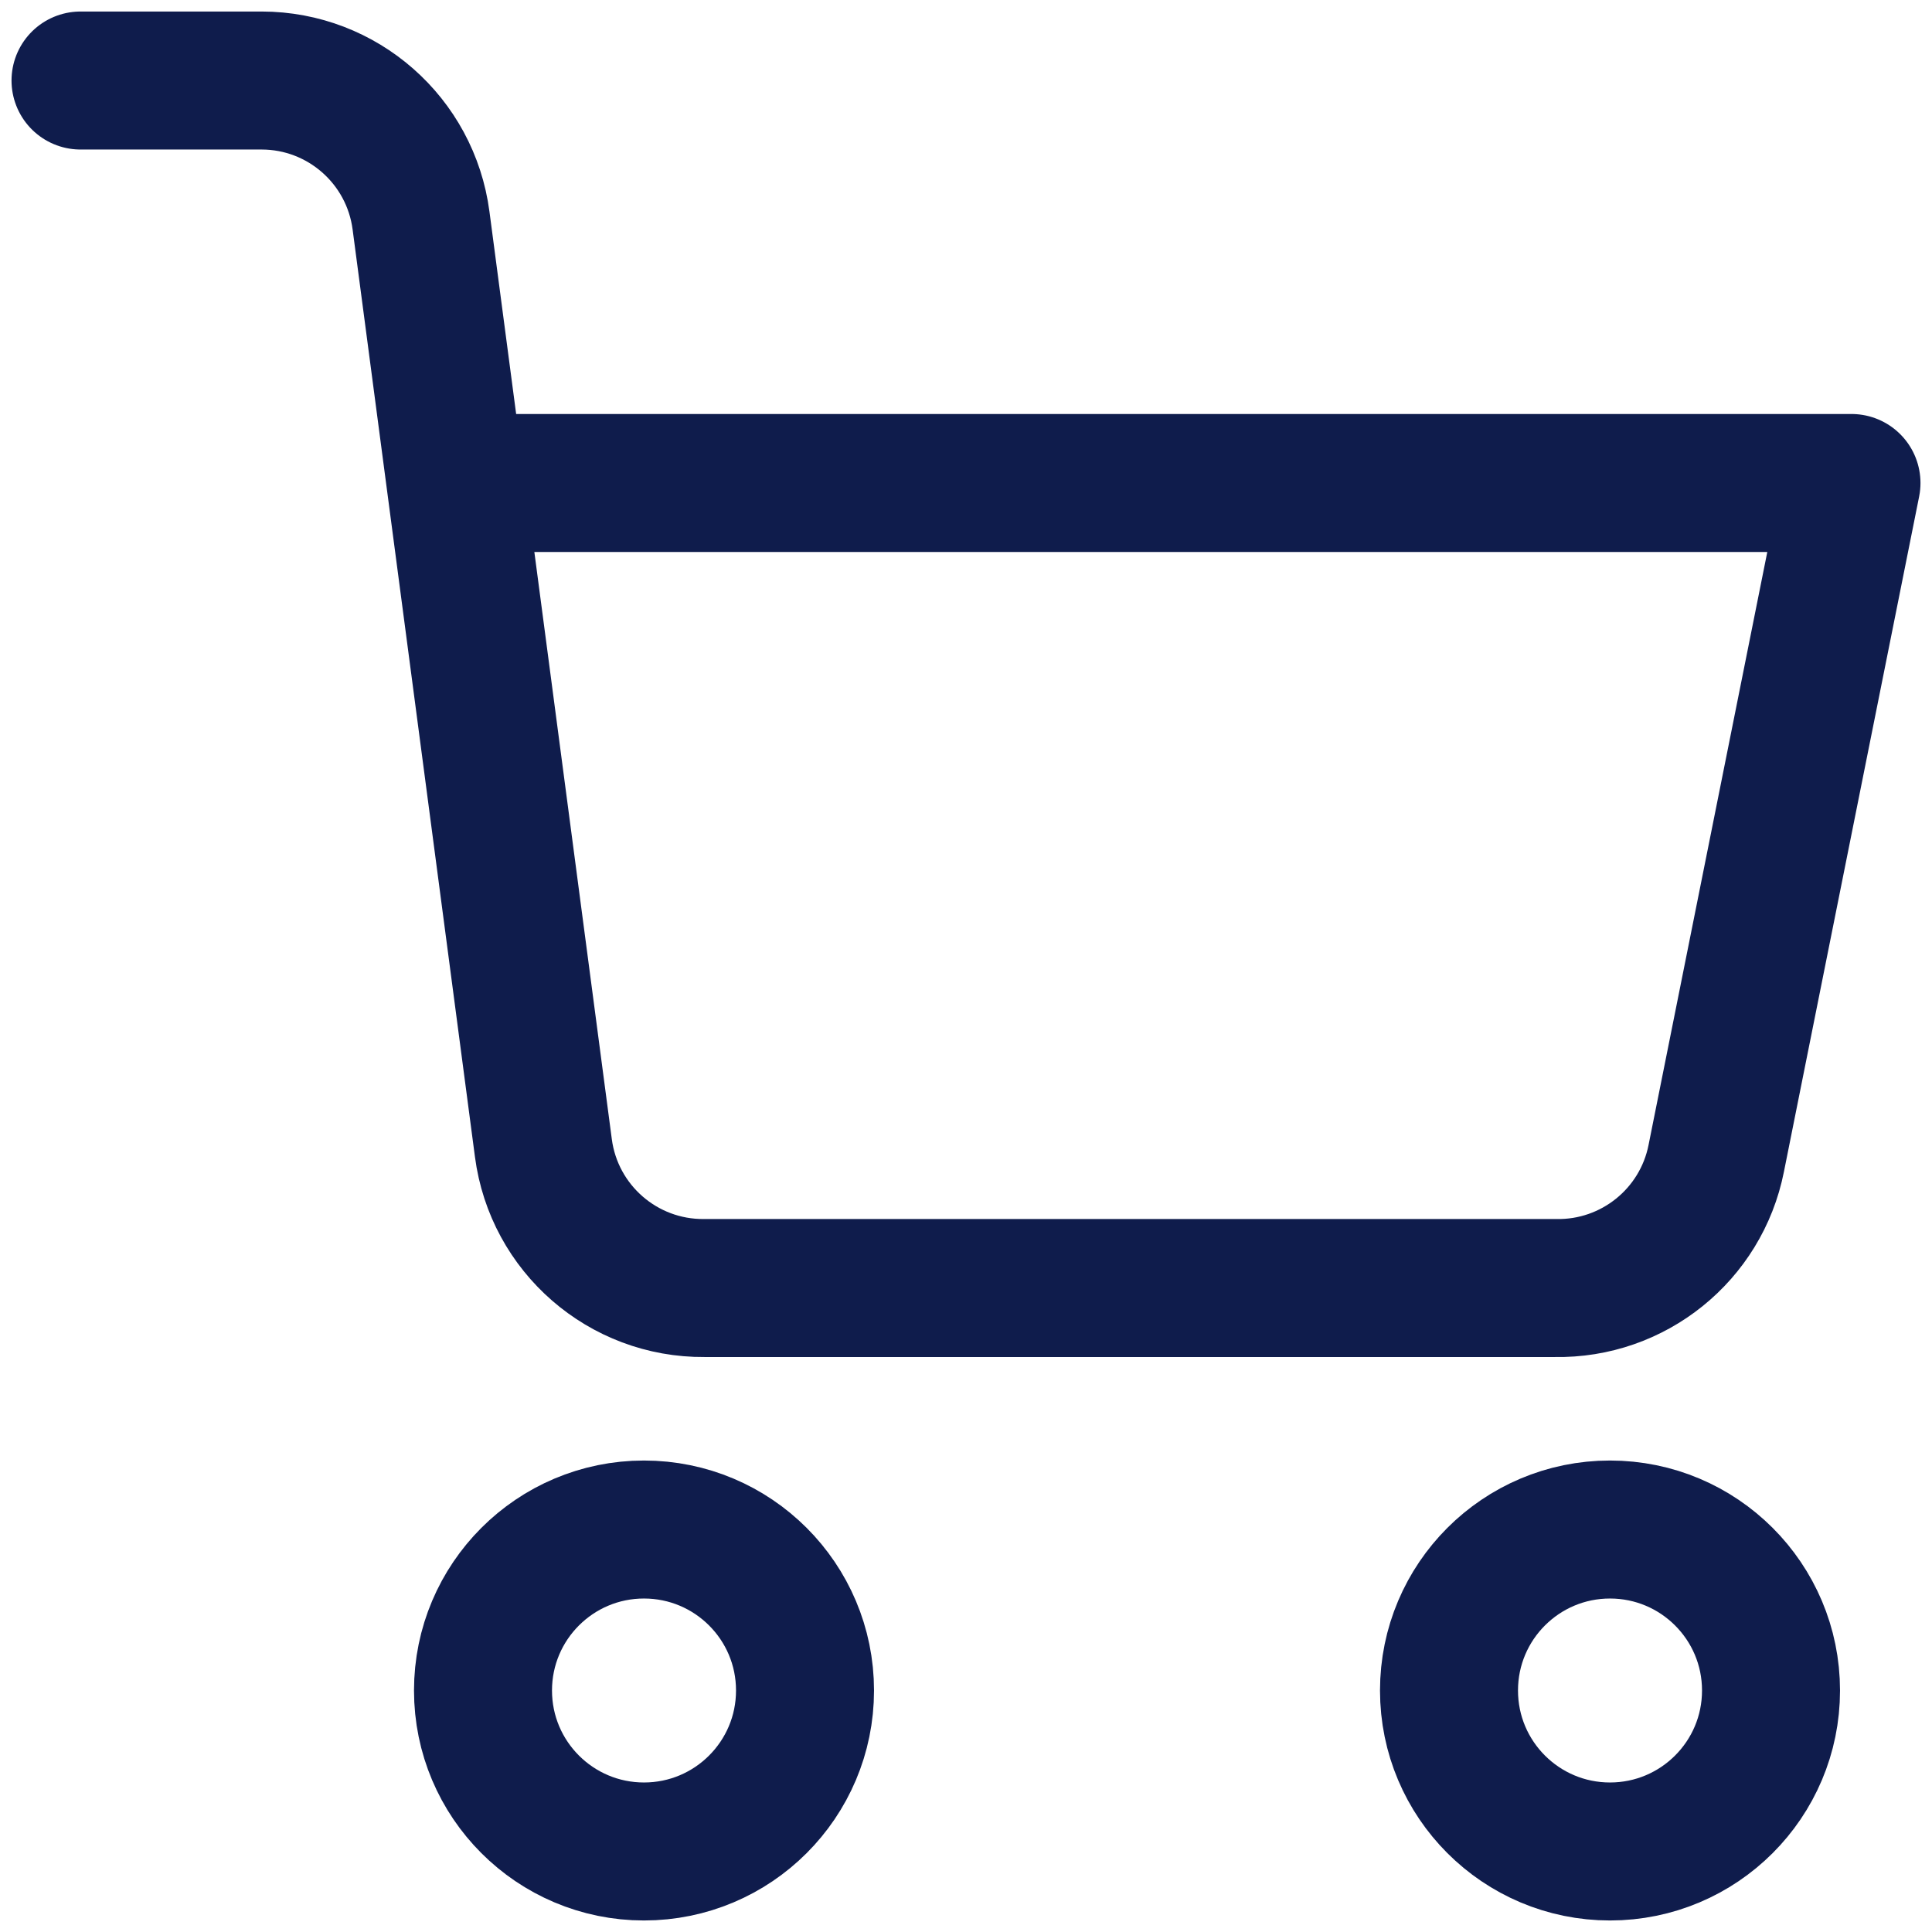 <svg width="28" height="28" viewBox="0 0 28 28" fill="none" xmlns="http://www.w3.org/2000/svg">
<path fill-rule="evenodd" clip-rule="evenodd" d="M9.333 26.833C10.622 26.833 11.667 25.789 11.667 24.5C11.667 23.211 10.622 22.167 9.333 22.167C8.045 22.167 7 23.211 7 24.5C7 25.789 8.045 26.833 9.333 26.833Z" stroke="#0F1C4C" stroke-width="2" stroke-linecap="round" stroke-linejoin="round"/>
<path fill-rule="evenodd" clip-rule="evenodd" d="M23.333 26.833C24.622 26.833 25.667 25.789 25.667 24.5C25.667 23.211 24.622 22.167 23.333 22.167C22.045 22.167 21 23.211 21 24.5C21 25.789 22.045 26.833 23.333 26.833Z" stroke="#0F1C4C" stroke-width="2" stroke-linecap="round" stroke-linejoin="round"/>
<path d="M6.615 7H26.833L24.873 16.788C24.653 17.897 23.67 18.688 22.54 18.667H10.208C9.029 18.677 8.028 17.806 7.875 16.637L6.102 3.197C5.95 2.036 4.962 1.168 3.792 1.167H1.167" stroke="#0F1C4C" stroke-width="2" stroke-linecap="round" stroke-linejoin="round"/>
</svg>
